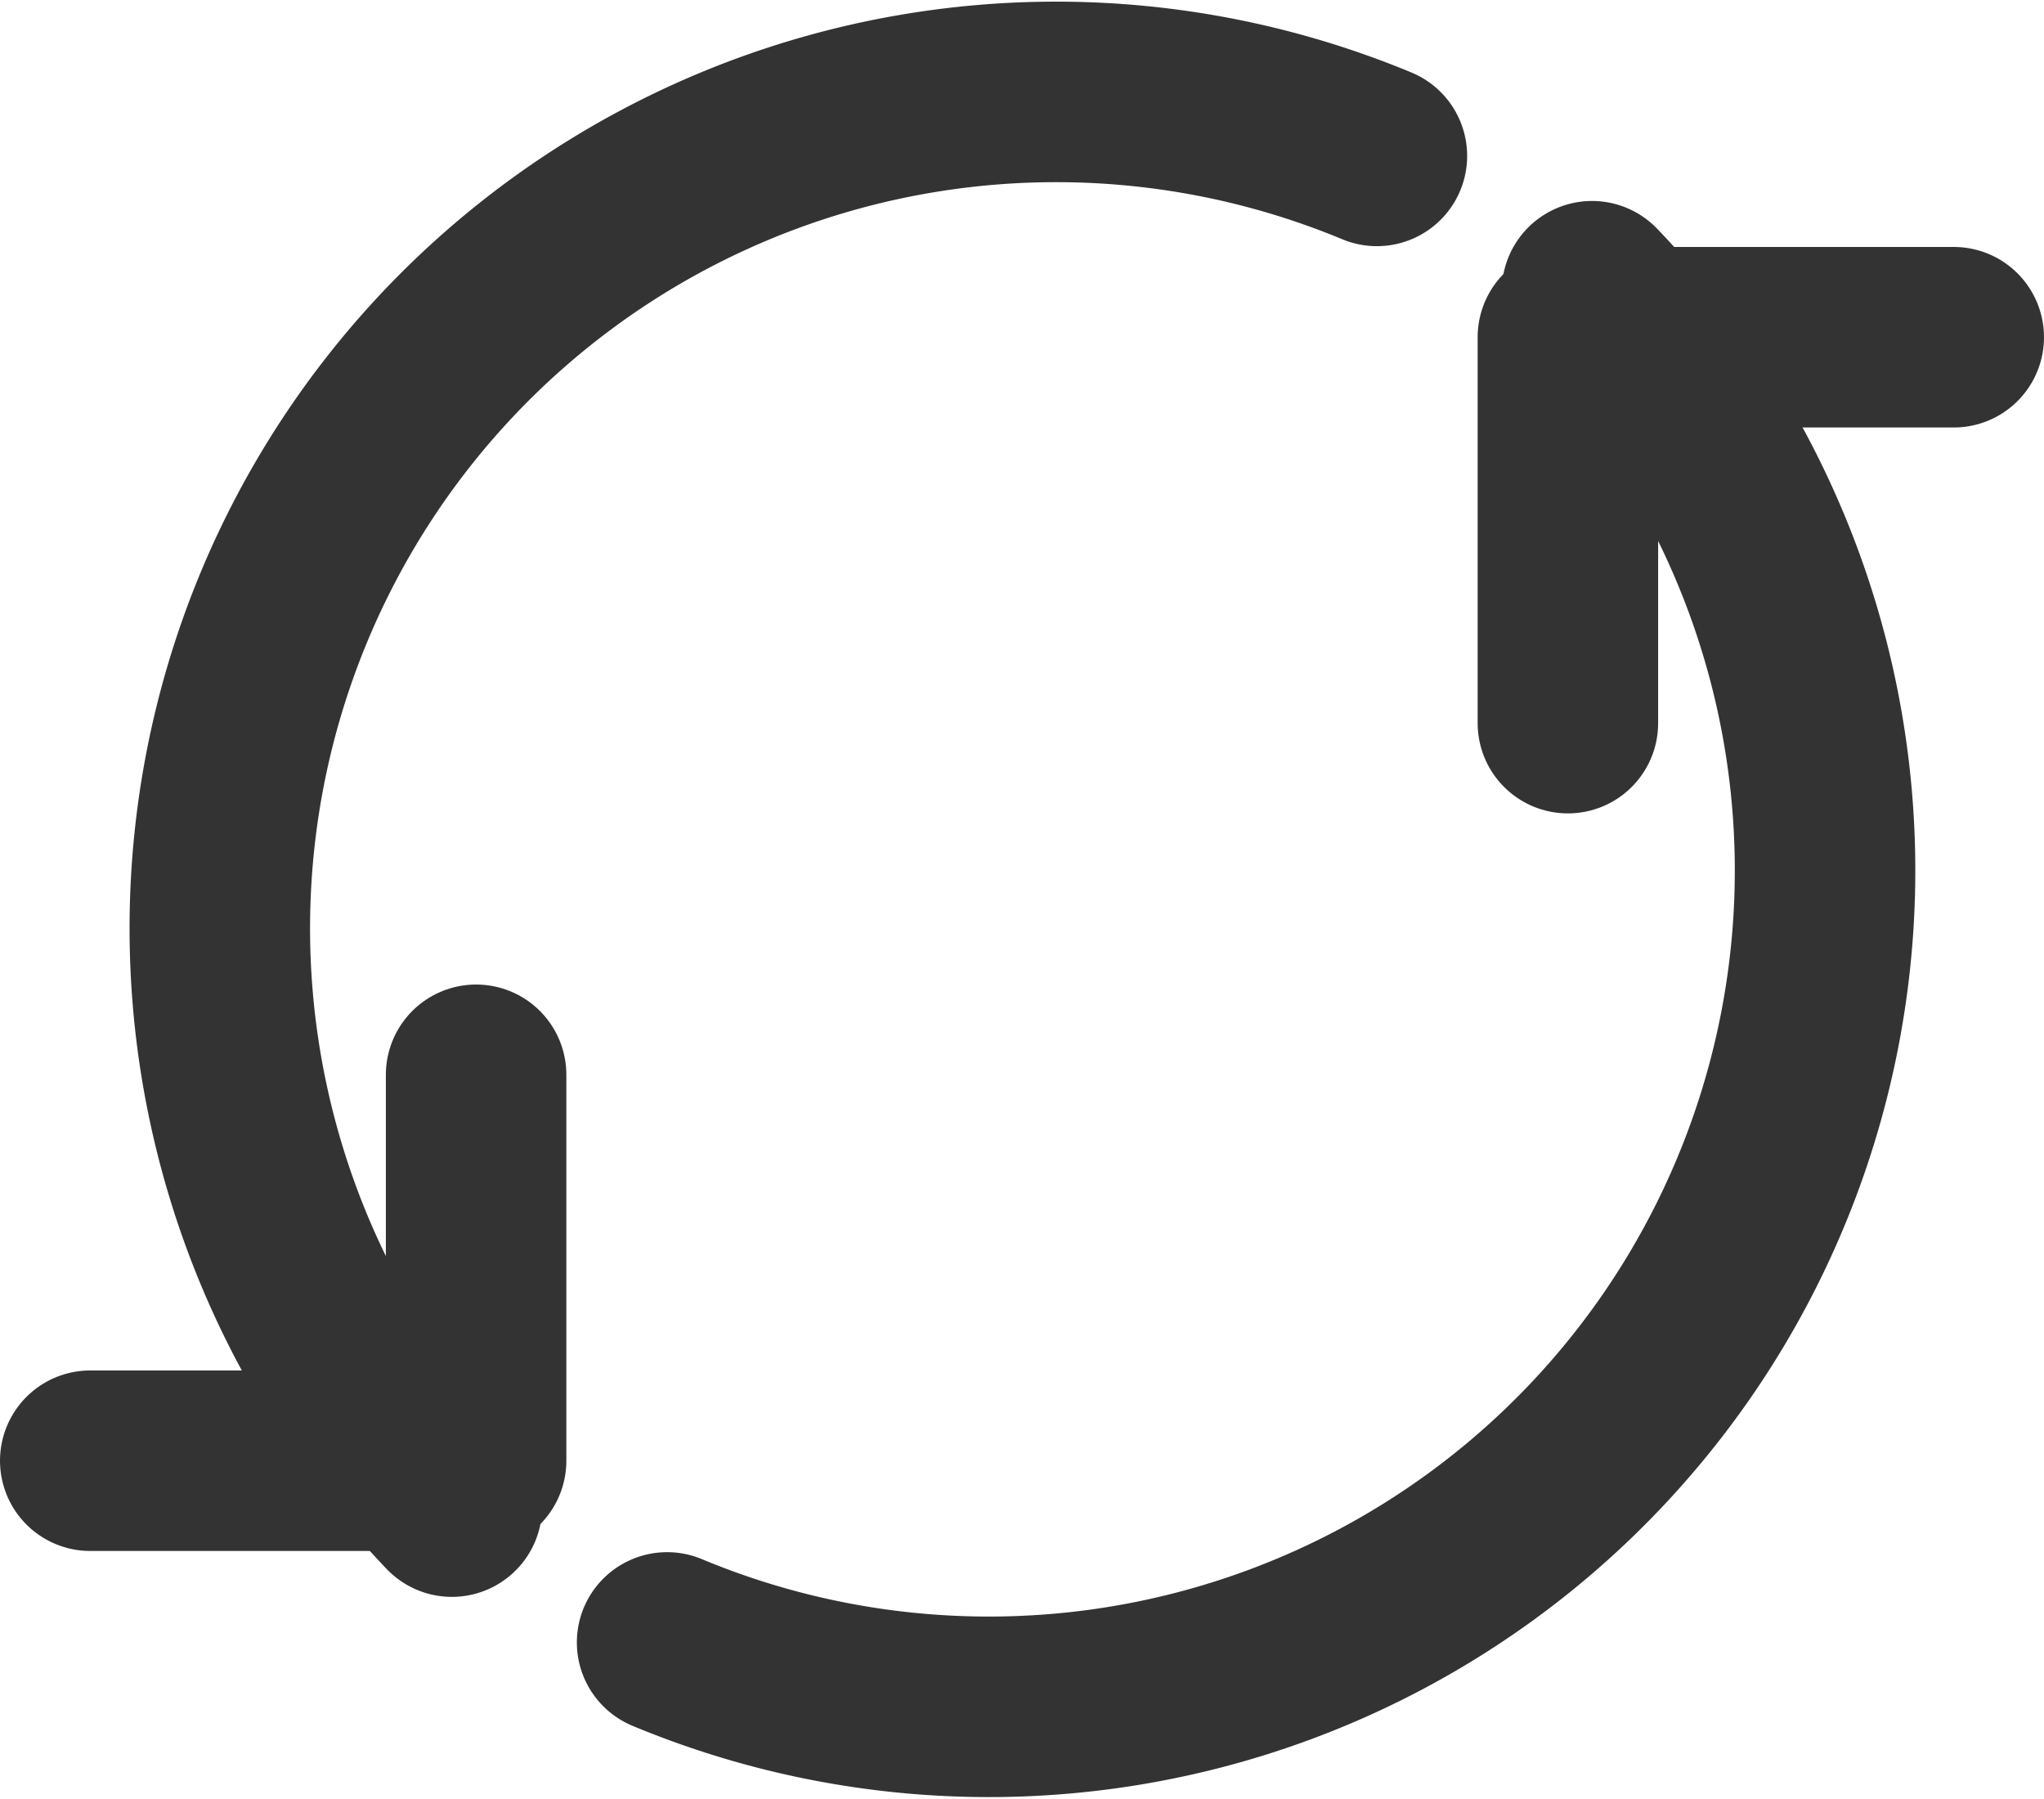 <svg xmlns="http://www.w3.org/2000/svg" width="25.48" height="22.418" viewBox="0 0 25.48 22.418"><g transform="translate(1.125 1.143)"><path d="M7.74,55.656v4.81H2.93" transform="translate(-2.93 -43.403)" fill="none" stroke="#333333" stroke-linecap="round" stroke-linejoin="round" stroke-width="2.25"/><path d="M73.242,25.31V20.5h4.81" transform="translate(-54.822 -17.44)" fill="none" stroke="#333333" stroke-linecap="round" stroke-linejoin="round" stroke-width="2.25"/><path d="M43.74,20.488a10.424,10.424,0,0,1-11.53,16.841" transform="translate(-25.019 -18.001)" fill="none" stroke="#333333" stroke-linecap="round" stroke-linejoin="round" stroke-width="2.25"/><path d="M11.719,26.435A10.425,10.425,0,0,1,23.25,9.6" transform="translate(-7.211 -8.8)" fill="none" stroke="#333333" stroke-linecap="round" stroke-linejoin="round" stroke-width="2.25"/></g></svg>